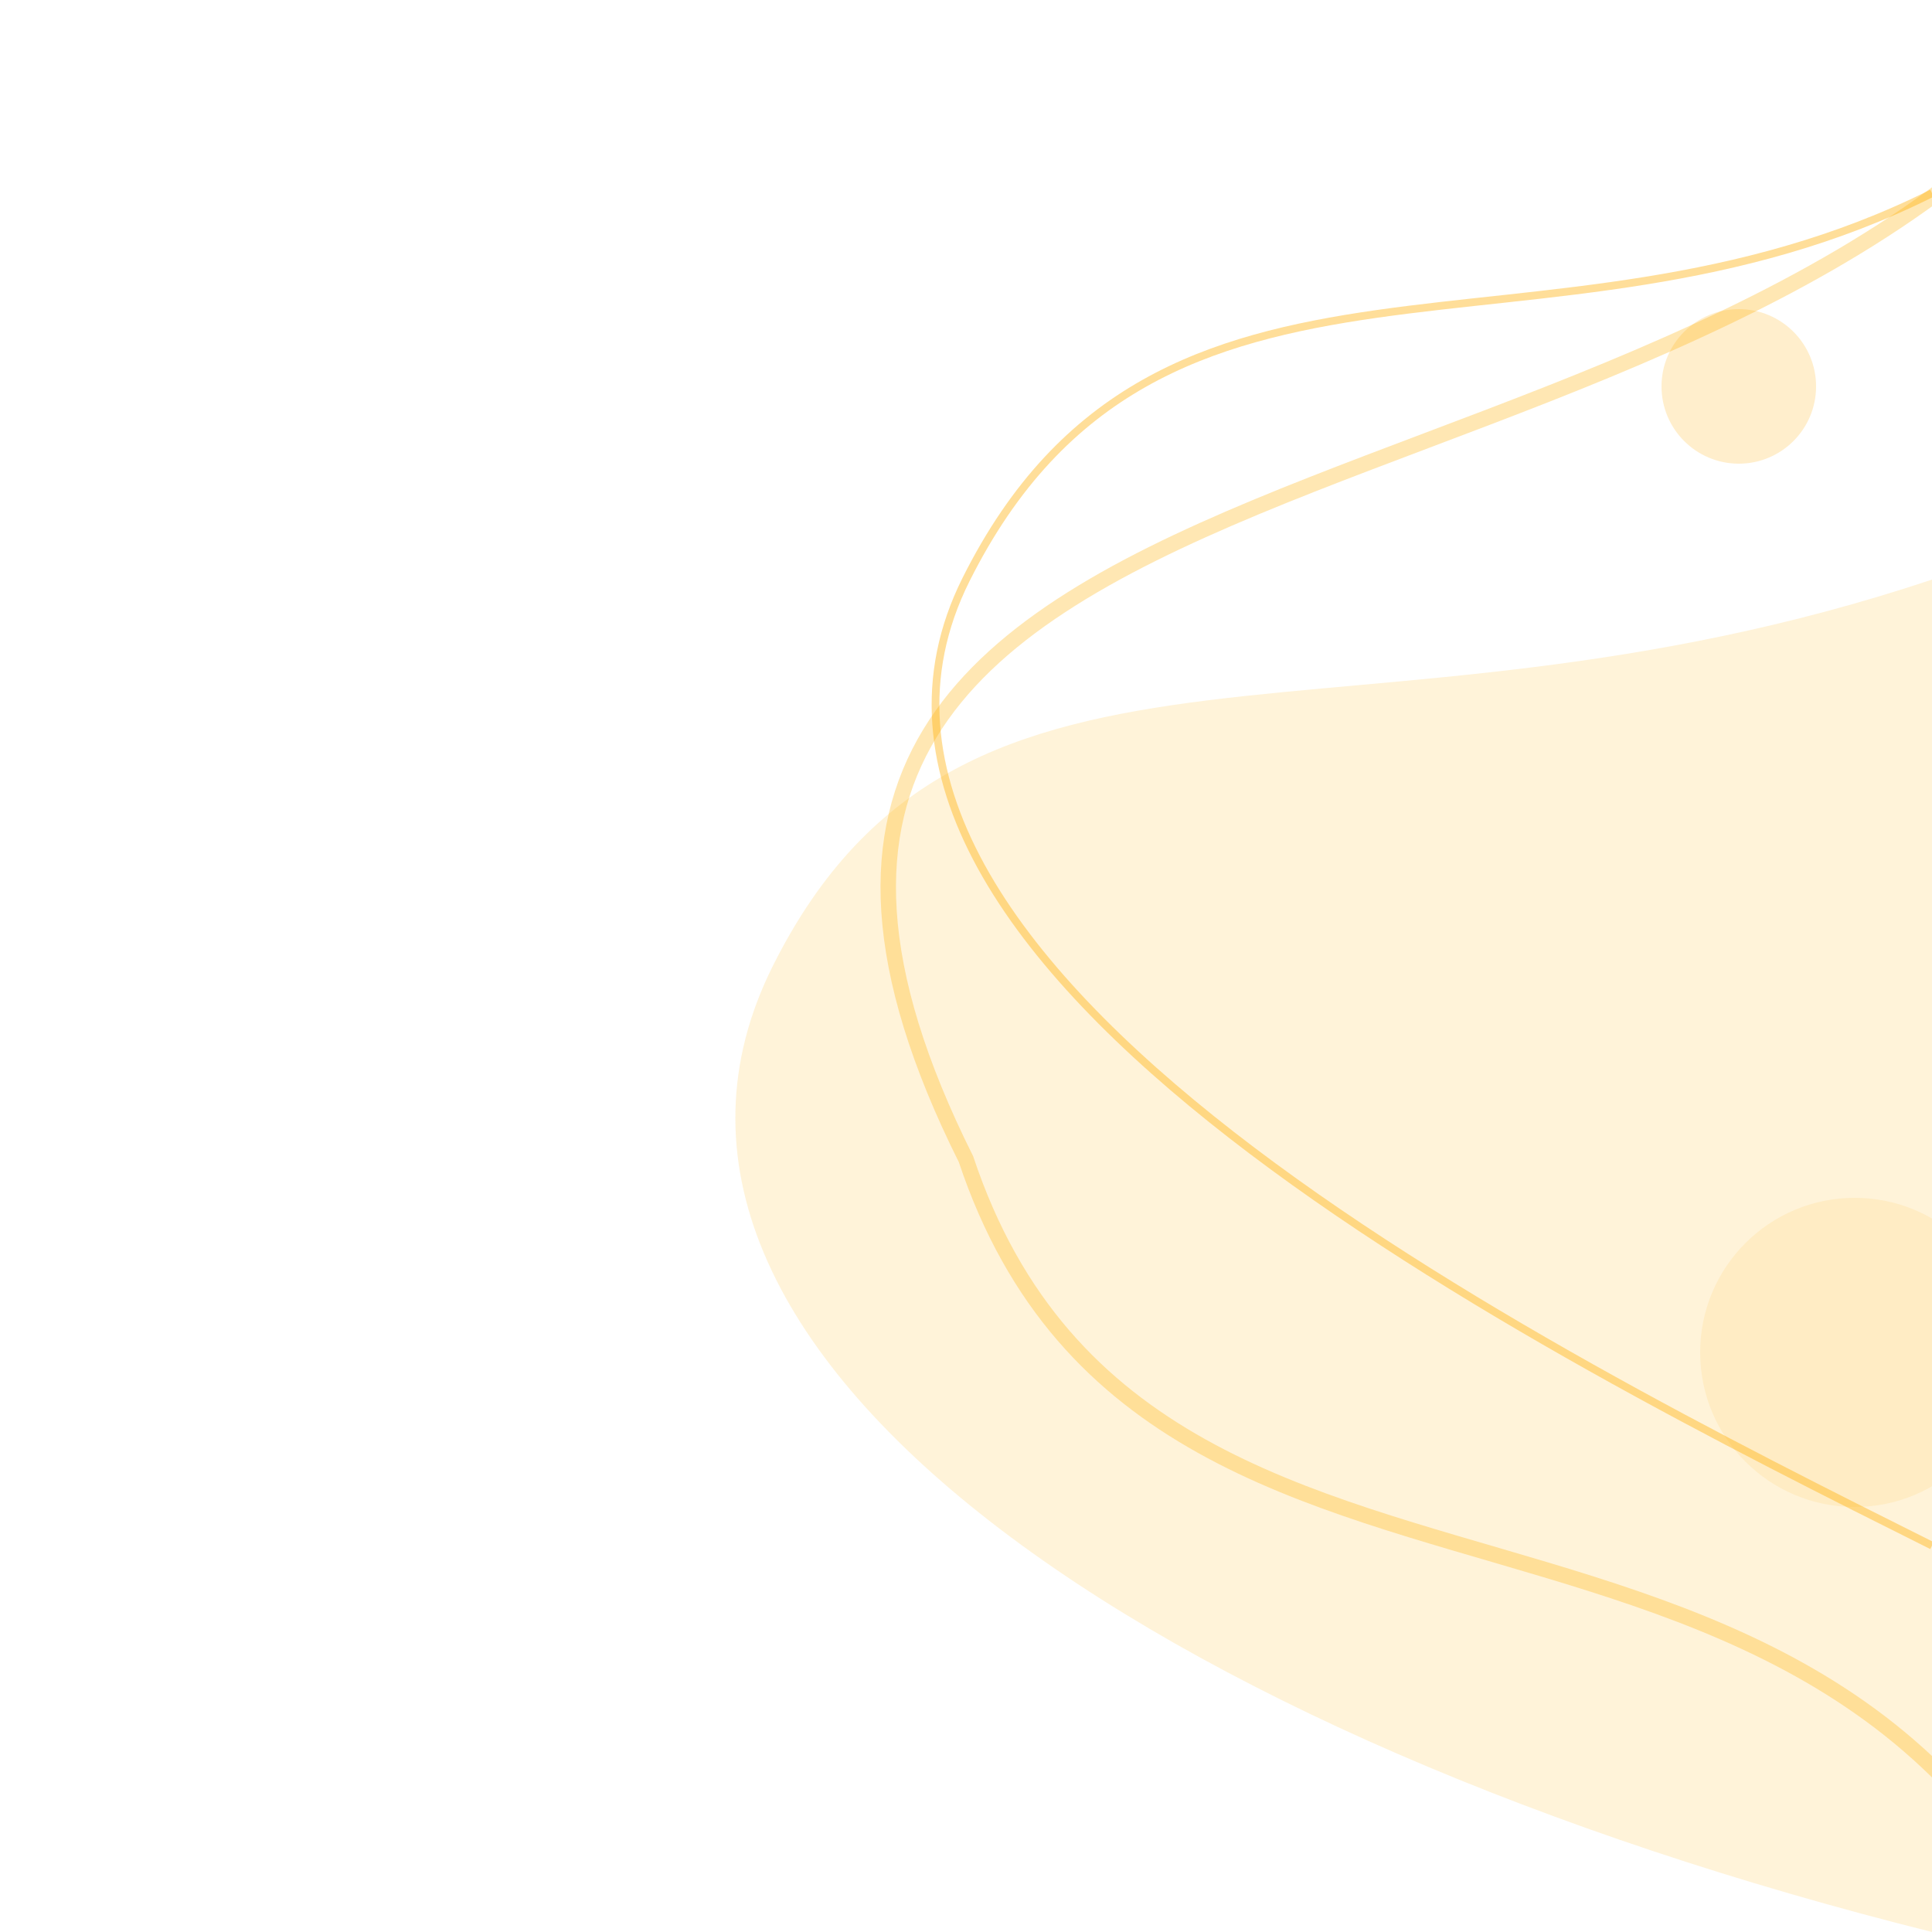 <svg width="500" height="500" viewBox="0 0 500 500" fill="none" xmlns="http://www.w3.org/2000/svg">
  <!-- Smooth flowing curves originating from the right -->
  <path d="M500 50 C400 100, 300 50, 250 150 C200 250, 400 350, 500 400" stroke="#ffae00" stroke-width="2" fill="none" opacity="0.4"/>
  <path d="M500 150 C350 200, 250 150, 200 250 C150 350, 300 450, 500 500" fill="#ffae00" fill-opacity="0.15"/>
  <path d="M550 0 C450 150, 150 100, 250 300 C300 450, 500 350, 550 550" stroke="#ffae00" stroke-width="4" opacity="0.3"/>
  <circle cx="450" cy="100" r="20" fill="#ffae00" fill-opacity="0.2"/>
  <circle cx="480" cy="350" r="40" fill="#ffae00" fill-opacity="0.1"/>
</svg>
